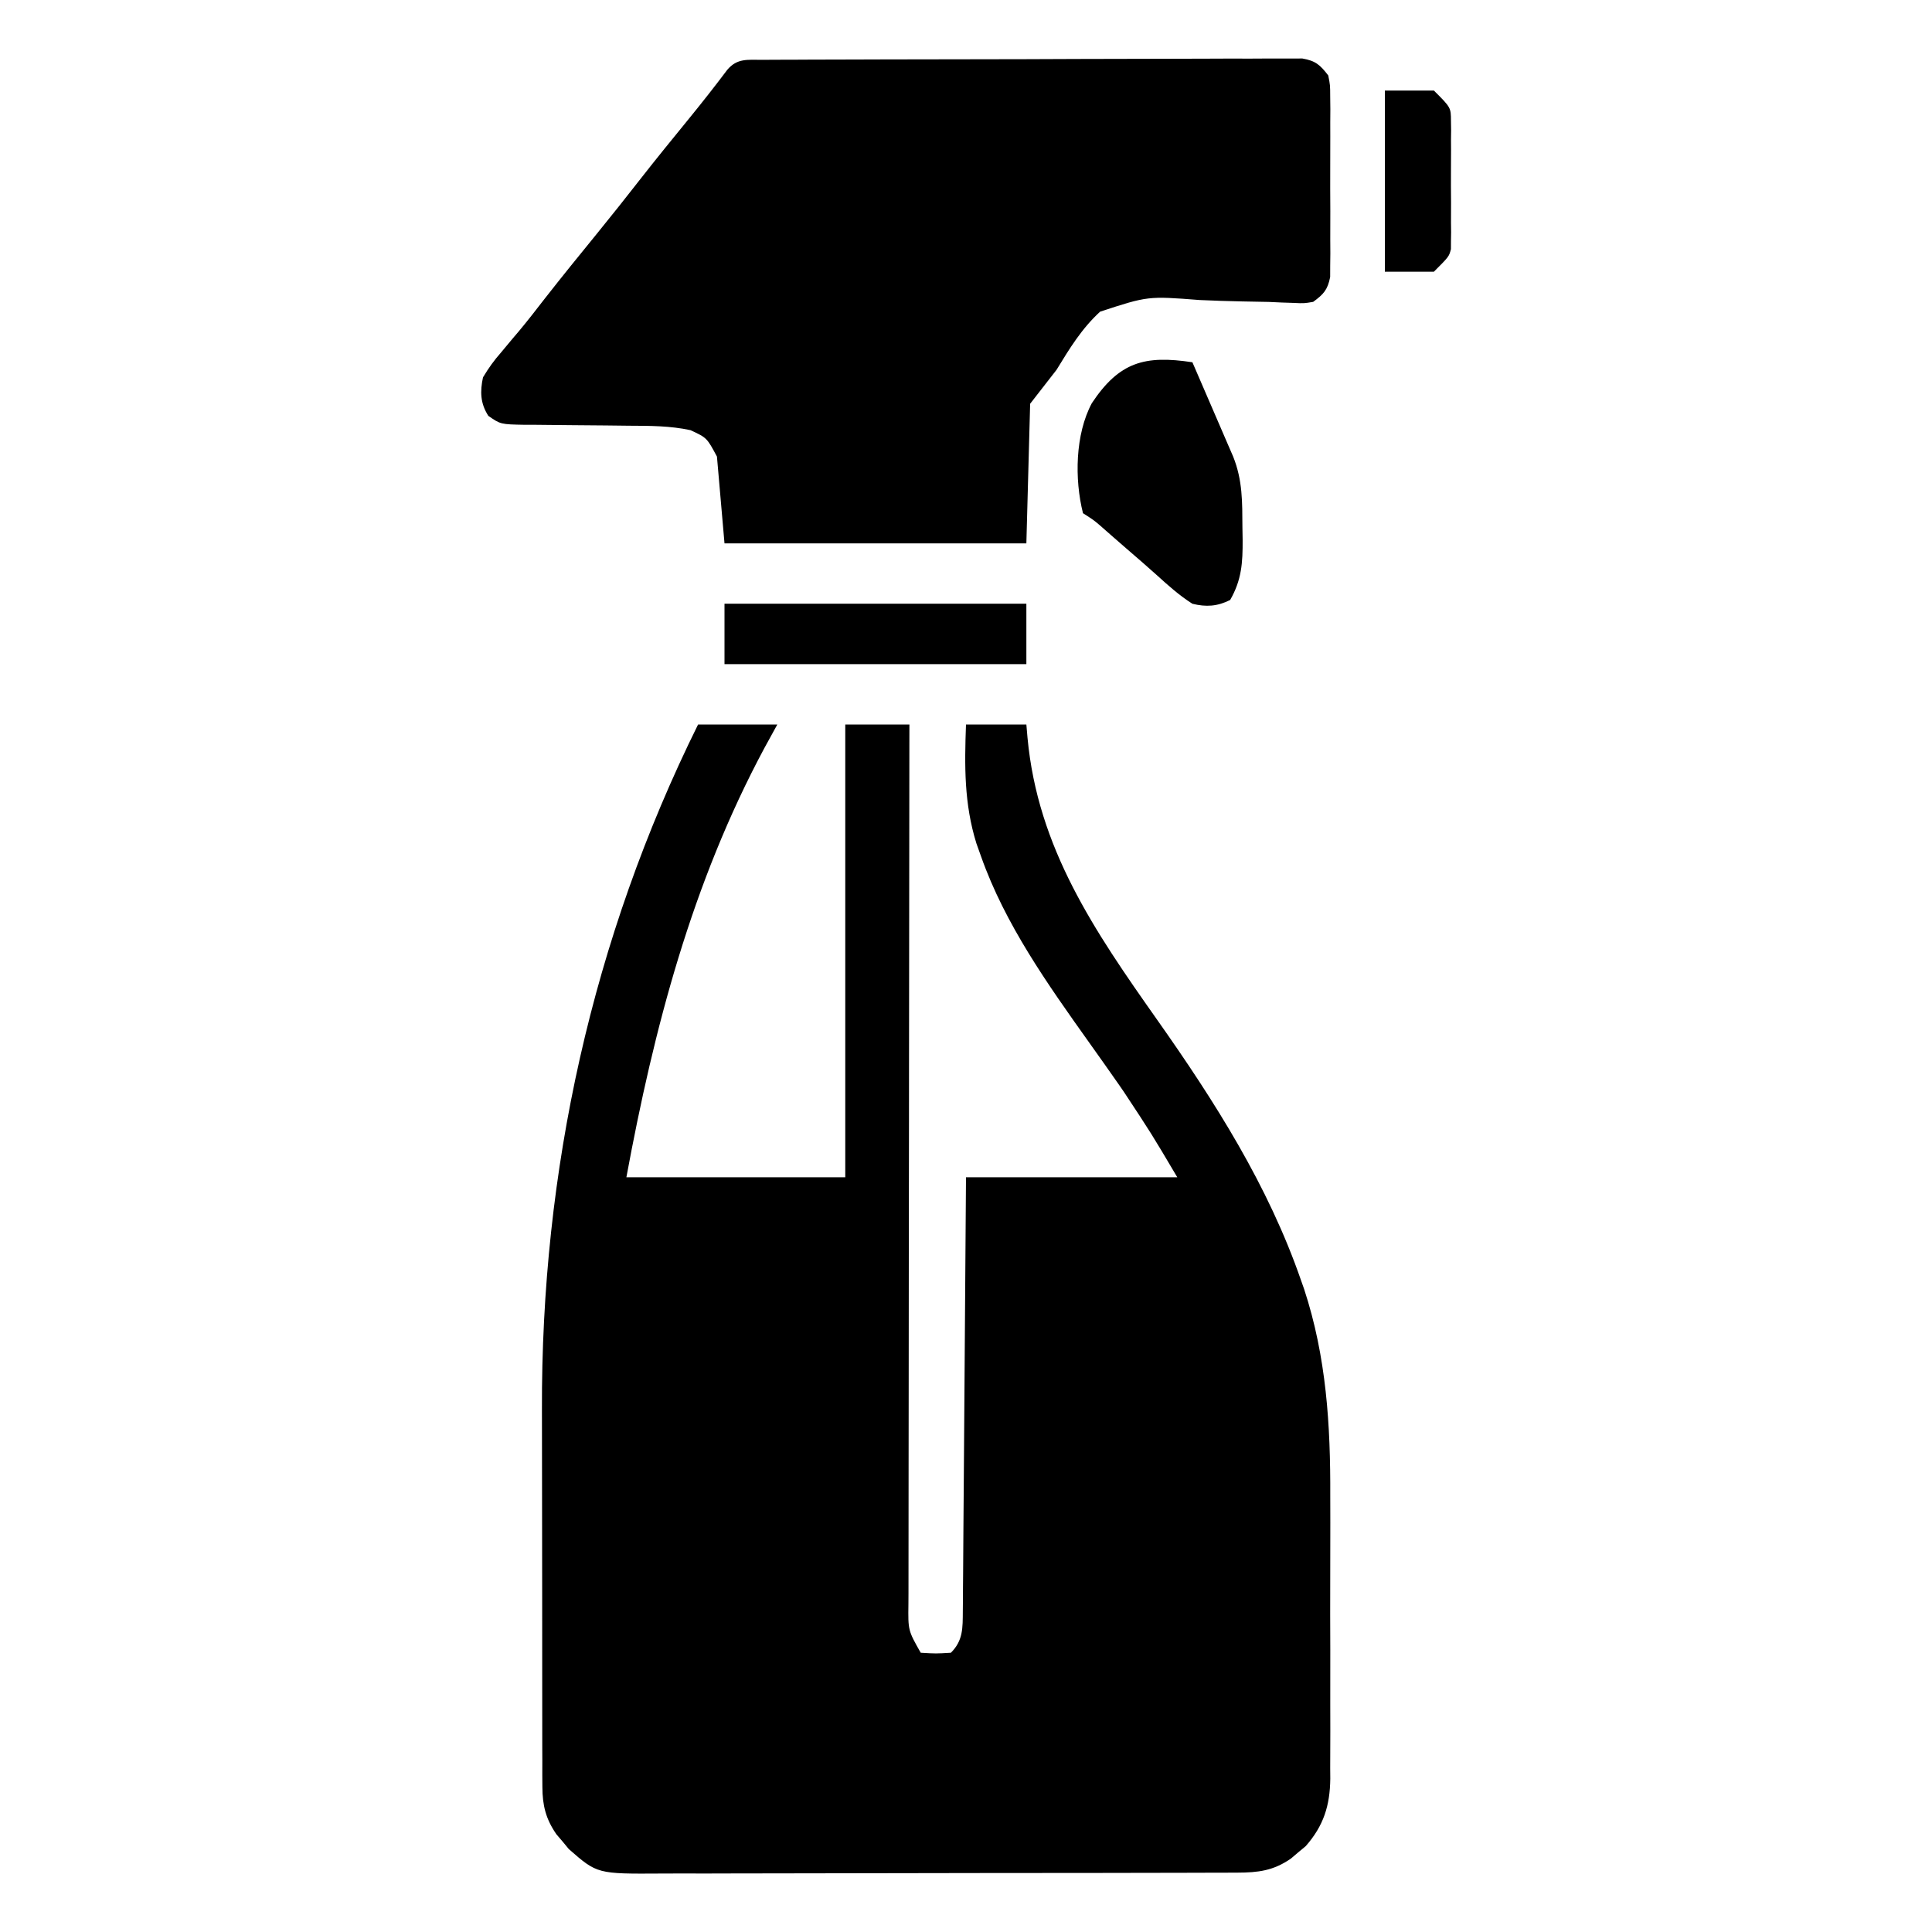 <svg width="65" height="65" viewBox="0 0 65 65" fill="none" xmlns="http://www.w3.org/2000/svg">
<path d="M23.486 24.375C24.366 24.375 25.246 24.375 26.152 24.375C26.008 24.637 25.864 24.899 25.716 25.169C23.282 29.709 22.004 34.576 21.074 39.609C23.504 39.609 25.934 39.609 28.438 39.609C28.438 34.582 28.438 29.555 28.438 24.375C29.15 24.375 29.862 24.375 30.596 24.375C30.595 24.61 30.595 24.61 30.595 24.849C30.59 28.562 30.585 32.275 30.583 35.987C30.582 36.444 30.582 36.901 30.582 37.358C30.582 37.494 30.582 37.494 30.582 37.633C30.581 39.107 30.578 40.58 30.576 42.053C30.574 43.564 30.572 45.076 30.572 46.587C30.572 47.436 30.571 48.285 30.569 49.134C30.567 49.933 30.567 50.731 30.567 51.53C30.567 51.824 30.567 52.117 30.566 52.411C30.564 52.811 30.564 53.211 30.565 53.611C30.564 53.786 30.564 53.786 30.563 53.964C30.551 54.854 30.551 54.854 30.977 55.605C31.486 55.635 31.486 55.635 31.992 55.605C32.405 55.192 32.389 54.769 32.393 54.204C32.394 54.075 32.396 53.947 32.397 53.814C32.398 53.673 32.398 53.532 32.399 53.388C32.4 53.239 32.402 53.09 32.403 52.937C32.407 52.445 32.41 51.953 32.413 51.462C32.416 51.121 32.419 50.78 32.421 50.439C32.428 49.633 32.433 48.828 32.439 48.022C32.446 47.015 32.453 46.007 32.461 45C32.475 43.203 32.487 41.406 32.5 39.609C34.846 39.609 37.192 39.609 39.609 39.609C38.742 38.144 38.742 38.144 37.808 36.729C37.751 36.647 37.694 36.565 37.636 36.48C37.307 36.008 36.974 35.539 36.64 35.07C35.245 33.11 33.817 31.103 33.008 28.818C32.956 28.672 32.904 28.526 32.85 28.375C32.434 27.039 32.449 25.763 32.5 24.375C33.17 24.375 33.841 24.375 34.531 24.375C34.544 24.521 34.556 24.667 34.569 24.817C34.914 28.535 36.823 31.321 38.926 34.302C40.865 37.051 42.67 39.888 43.775 43.085C43.809 43.18 43.843 43.276 43.877 43.374C44.625 45.655 44.765 47.941 44.755 50.324C44.755 50.625 44.756 50.926 44.757 51.227C44.757 51.852 44.756 52.478 44.754 53.103C44.751 53.903 44.752 54.702 44.756 55.502C44.757 56.122 44.757 56.741 44.755 57.36C44.755 57.655 44.756 57.95 44.757 58.245C44.758 58.657 44.756 59.068 44.753 59.479C44.754 59.599 44.755 59.72 44.756 59.844C44.745 60.749 44.532 61.424 43.93 62.111C43.848 62.179 43.765 62.248 43.68 62.318C43.597 62.389 43.515 62.459 43.43 62.531C42.839 62.939 42.333 63.001 41.621 63.003C41.531 63.003 41.441 63.004 41.348 63.004C41.047 63.006 40.747 63.006 40.446 63.006C40.23 63.006 40.014 63.007 39.797 63.008C39.211 63.011 38.624 63.011 38.038 63.011C37.671 63.011 37.305 63.012 36.938 63.013C35.658 63.015 34.379 63.016 33.099 63.016C31.908 63.016 30.716 63.018 29.524 63.022C28.5 63.026 27.476 63.027 26.452 63.027C25.841 63.027 25.23 63.028 24.618 63.03C24.043 63.033 23.468 63.033 22.893 63.031C22.683 63.031 22.472 63.031 22.261 63.033C20.093 63.047 20.093 63.047 19.139 62.212C19.071 62.129 19.002 62.046 18.932 61.961C18.862 61.879 18.791 61.796 18.719 61.712C18.363 61.196 18.25 60.741 18.248 60.119C18.247 59.981 18.246 59.844 18.245 59.702C18.246 59.553 18.246 59.403 18.246 59.249C18.246 59.09 18.245 58.932 18.244 58.768C18.243 58.333 18.243 57.898 18.243 57.462C18.243 57.096 18.242 56.73 18.242 56.363C18.241 55.495 18.241 54.626 18.241 53.758C18.242 52.872 18.241 51.986 18.238 51.101C18.235 50.334 18.235 49.568 18.235 48.801C18.235 48.346 18.235 47.891 18.233 47.436C18.204 39.404 19.92 31.579 23.486 24.375Z" fill="black"/>
<path d="M25.642 2.013C25.805 2.012 25.966 2.011 26.133 2.01C26.314 2.009 26.494 2.009 26.675 2.009C26.864 2.008 27.054 2.007 27.243 2.006C27.758 2.004 28.273 2.003 28.788 2.002C29.11 2.001 29.432 2 29.753 1.999C30.759 1.997 31.765 1.995 32.771 1.994C33.933 1.993 35.096 1.99 36.258 1.984C37.155 1.981 38.053 1.979 38.951 1.978C39.487 1.978 40.024 1.977 40.56 1.974C41.065 1.971 41.569 1.97 42.074 1.972C42.259 1.972 42.444 1.971 42.629 1.969C42.882 1.967 43.135 1.968 43.388 1.969C43.529 1.969 43.671 1.969 43.816 1.968C44.264 2.046 44.413 2.183 44.688 2.539C44.752 2.867 44.752 2.867 44.753 3.241C44.755 3.382 44.756 3.523 44.758 3.668C44.757 3.819 44.756 3.97 44.755 4.126C44.755 4.282 44.756 4.438 44.756 4.598C44.757 4.928 44.756 5.257 44.754 5.587C44.751 6.092 44.754 6.597 44.757 7.101C44.757 7.421 44.756 7.742 44.755 8.062C44.756 8.213 44.757 8.364 44.758 8.52C44.756 8.731 44.756 8.731 44.753 8.946C44.753 9.07 44.752 9.194 44.752 9.321C44.667 9.75 44.531 9.9 44.18 10.156C43.87 10.208 43.87 10.208 43.521 10.191C43.324 10.185 43.324 10.185 43.123 10.178C42.981 10.171 42.839 10.165 42.693 10.158C42.39 10.152 42.088 10.146 41.785 10.141C41.309 10.13 40.835 10.117 40.359 10.094C38.62 9.959 38.62 9.959 37.013 10.485C36.393 11.053 35.982 11.728 35.547 12.441C35.107 13.007 35.107 13.007 34.658 13.584C34.616 15.134 34.574 16.684 34.531 18.281C31.18 18.281 27.828 18.281 24.375 18.281C24.291 17.318 24.207 16.354 24.121 15.361C23.782 14.729 23.782 14.729 23.232 14.473C22.543 14.324 21.866 14.326 21.164 14.323C20.909 14.32 20.653 14.317 20.398 14.314C19.997 14.31 19.596 14.306 19.195 14.304C18.807 14.302 18.419 14.297 18.03 14.292C17.91 14.292 17.79 14.292 17.667 14.292C16.842 14.277 16.842 14.277 16.429 13.991C16.158 13.567 16.148 13.174 16.25 12.695C16.445 12.372 16.616 12.132 16.861 11.854C16.99 11.699 17.12 11.543 17.249 11.388C17.316 11.31 17.382 11.232 17.451 11.151C17.753 10.79 18.04 10.418 18.329 10.045C18.903 9.311 19.49 8.588 20.079 7.866C20.58 7.251 21.072 6.63 21.56 6.005C22.084 5.335 22.621 4.676 23.159 4.017C23.606 3.469 24.043 2.915 24.468 2.349C24.802 1.953 25.151 2.014 25.642 2.013Z" fill="black"/>
<path d="M40.117 12.188C40.333 12.684 40.547 13.181 40.761 13.678C40.834 13.848 40.907 14.017 40.98 14.185C41.086 14.428 41.191 14.672 41.295 14.915C41.358 15.062 41.422 15.208 41.487 15.358C41.809 16.161 41.795 16.892 41.8 17.75C41.802 17.885 41.805 18.021 41.807 18.161C41.811 18.933 41.775 19.51 41.387 20.186C40.953 20.403 40.58 20.426 40.117 20.313C39.683 20.037 39.31 19.705 38.93 19.359C38.612 19.072 38.287 18.792 37.962 18.512C37.793 18.366 37.624 18.219 37.456 18.071C37.379 18.003 37.301 17.935 37.221 17.865C37.152 17.805 37.084 17.744 37.013 17.682C36.793 17.495 36.793 17.495 36.436 17.266C36.148 16.122 36.173 14.612 36.733 13.565C37.658 12.174 38.514 11.945 40.117 12.188Z" fill="black"/>
<path d="M24.375 20.312C27.727 20.312 31.078 20.312 34.531 20.312C34.531 20.983 34.531 21.653 34.531 22.344C31.18 22.344 27.828 22.344 24.375 22.344C24.375 21.673 24.375 21.003 24.375 20.312Z" fill="black"/>
<path d="M46.592 3.047C47.136 3.047 47.681 3.047 48.242 3.047C48.814 3.618 48.814 3.618 48.816 4.07C48.817 4.17 48.819 4.27 48.821 4.373C48.819 4.48 48.819 4.587 48.817 4.697C48.818 4.808 48.818 4.919 48.819 5.033C48.819 5.267 48.818 5.501 48.816 5.735C48.813 6.093 48.816 6.45 48.819 6.808C48.819 7.035 48.818 7.263 48.817 7.49C48.819 7.597 48.819 7.704 48.821 7.814C48.819 7.914 48.817 8.014 48.816 8.117C48.815 8.248 48.815 8.248 48.815 8.382C48.75 8.633 48.75 8.633 48.242 9.141C47.698 9.141 47.153 9.141 46.592 9.141C46.592 7.13 46.592 5.119 46.592 3.047Z" fill="black"/>
</svg>
